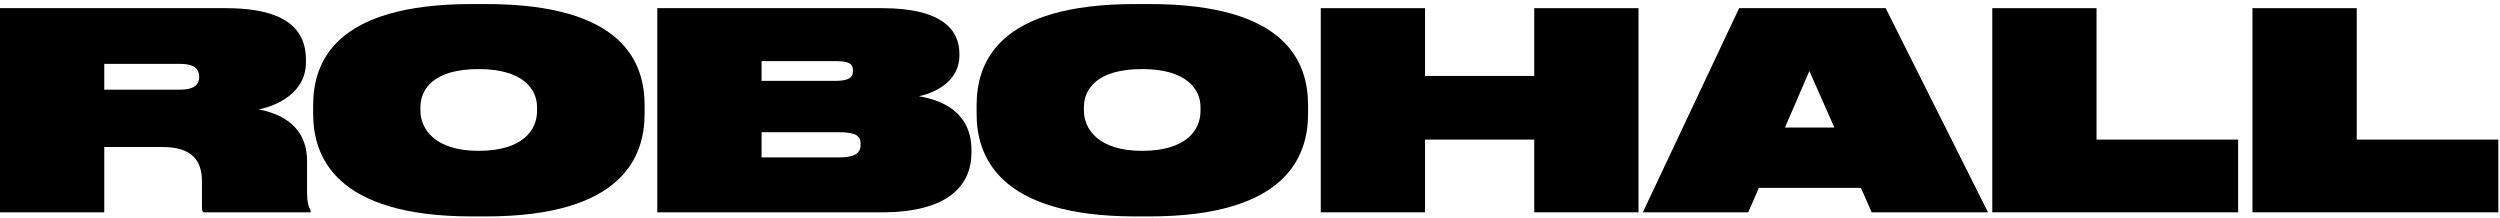 <?xml version="1.0" encoding="UTF-8"?> <svg xmlns="http://www.w3.org/2000/svg" width="492" height="43" viewBox="0 0 492 43" fill="none"> <path d="M20.52 17.644V12.568H35.478C38.232 12.568 39.204 13.594 39.204 15.106C39.204 16.564 38.286 17.644 35.478 17.644H20.52ZM20.52 28.93H31.968C37.746 28.93 39.744 31.576 39.744 35.68V40.54C39.744 41.134 39.744 41.512 40.014 41.782H61.128V41.458C60.696 40.648 60.426 39.73 60.426 37.732V31.63C60.426 26.392 57.348 22.774 50.922 21.532C54.594 20.776 60.21 18.238 60.21 12.244V11.758C60.21 3.766 53.028 1.606 44.388 1.606H0V41.782H20.52V28.93Z" fill="black"></path> <path d="M92.892 0.796C65.73 0.796 61.626 12.352 61.626 20.776V22.396C61.626 30.658 65.838 42.592 92.892 42.592H95.592C122.7 42.592 126.858 30.658 126.858 22.396V20.776C126.858 12.352 122.754 0.796 95.592 0.796H92.892ZM105.69 21.856C105.69 25.528 102.936 29.686 94.188 29.686C85.548 29.686 82.74 25.366 82.74 21.748V21.1C82.74 17.59 85.278 13.594 94.188 13.594C102.99 13.594 105.69 17.59 105.69 21.1V21.856Z" fill="black"></path> <path d="M129.357 41.782H173.583C186.813 41.782 191.187 36.328 191.187 30.01V29.578C191.187 22.45 186.003 19.804 180.819 18.94C184.869 18.076 188.811 15.484 188.811 10.948V10.624C188.811 6.142 185.787 1.606 173.583 1.606H129.357V41.782ZM164.241 12.028C166.779 12.028 167.859 12.352 167.859 13.864V13.972C167.859 15.43 166.779 15.916 164.241 15.916H149.877V12.028H164.241ZM165.051 26.014C168.561 26.014 169.371 26.824 169.371 28.336V28.444C169.371 29.956 168.561 30.982 165.051 30.982H149.877V26.014H165.051Z" fill="black"></path> <path d="M223.463 0.796C196.301 0.796 192.197 12.352 192.197 20.776V22.396C192.197 30.658 196.409 42.592 223.463 42.592H226.163C253.271 42.592 257.429 30.658 257.429 22.396V20.776C257.429 12.352 253.325 0.796 226.163 0.796H223.463ZM236.261 21.856C236.261 25.528 233.507 29.686 224.759 29.686C216.119 29.686 213.311 25.366 213.311 21.748V21.1C213.311 17.59 215.849 13.594 224.759 13.594C233.561 13.594 236.261 17.59 236.261 21.1V21.856Z" fill="black"></path> <path d="M259.928 41.782H280.448V27.472H301.94V41.782H322.46V1.606H301.94V14.944H280.448V1.606H259.928V41.782Z" fill="black"></path> <path d="M361.001 25.096H351.281L356.087 13.972L361.001 25.096ZM368.345 41.782H391.241L371.099 1.606H342.263L323.309 41.782H344.045L346.151 36.976H366.239L368.345 41.782Z" fill="black"></path> <path d="M392.08 1.606V41.782H440.464V27.472H412.6V1.606H392.08Z" fill="black"></path> <path d="M443.285 1.606V41.782H491.669V27.472H463.805V1.606H443.285Z" fill="black"></path> </svg> 